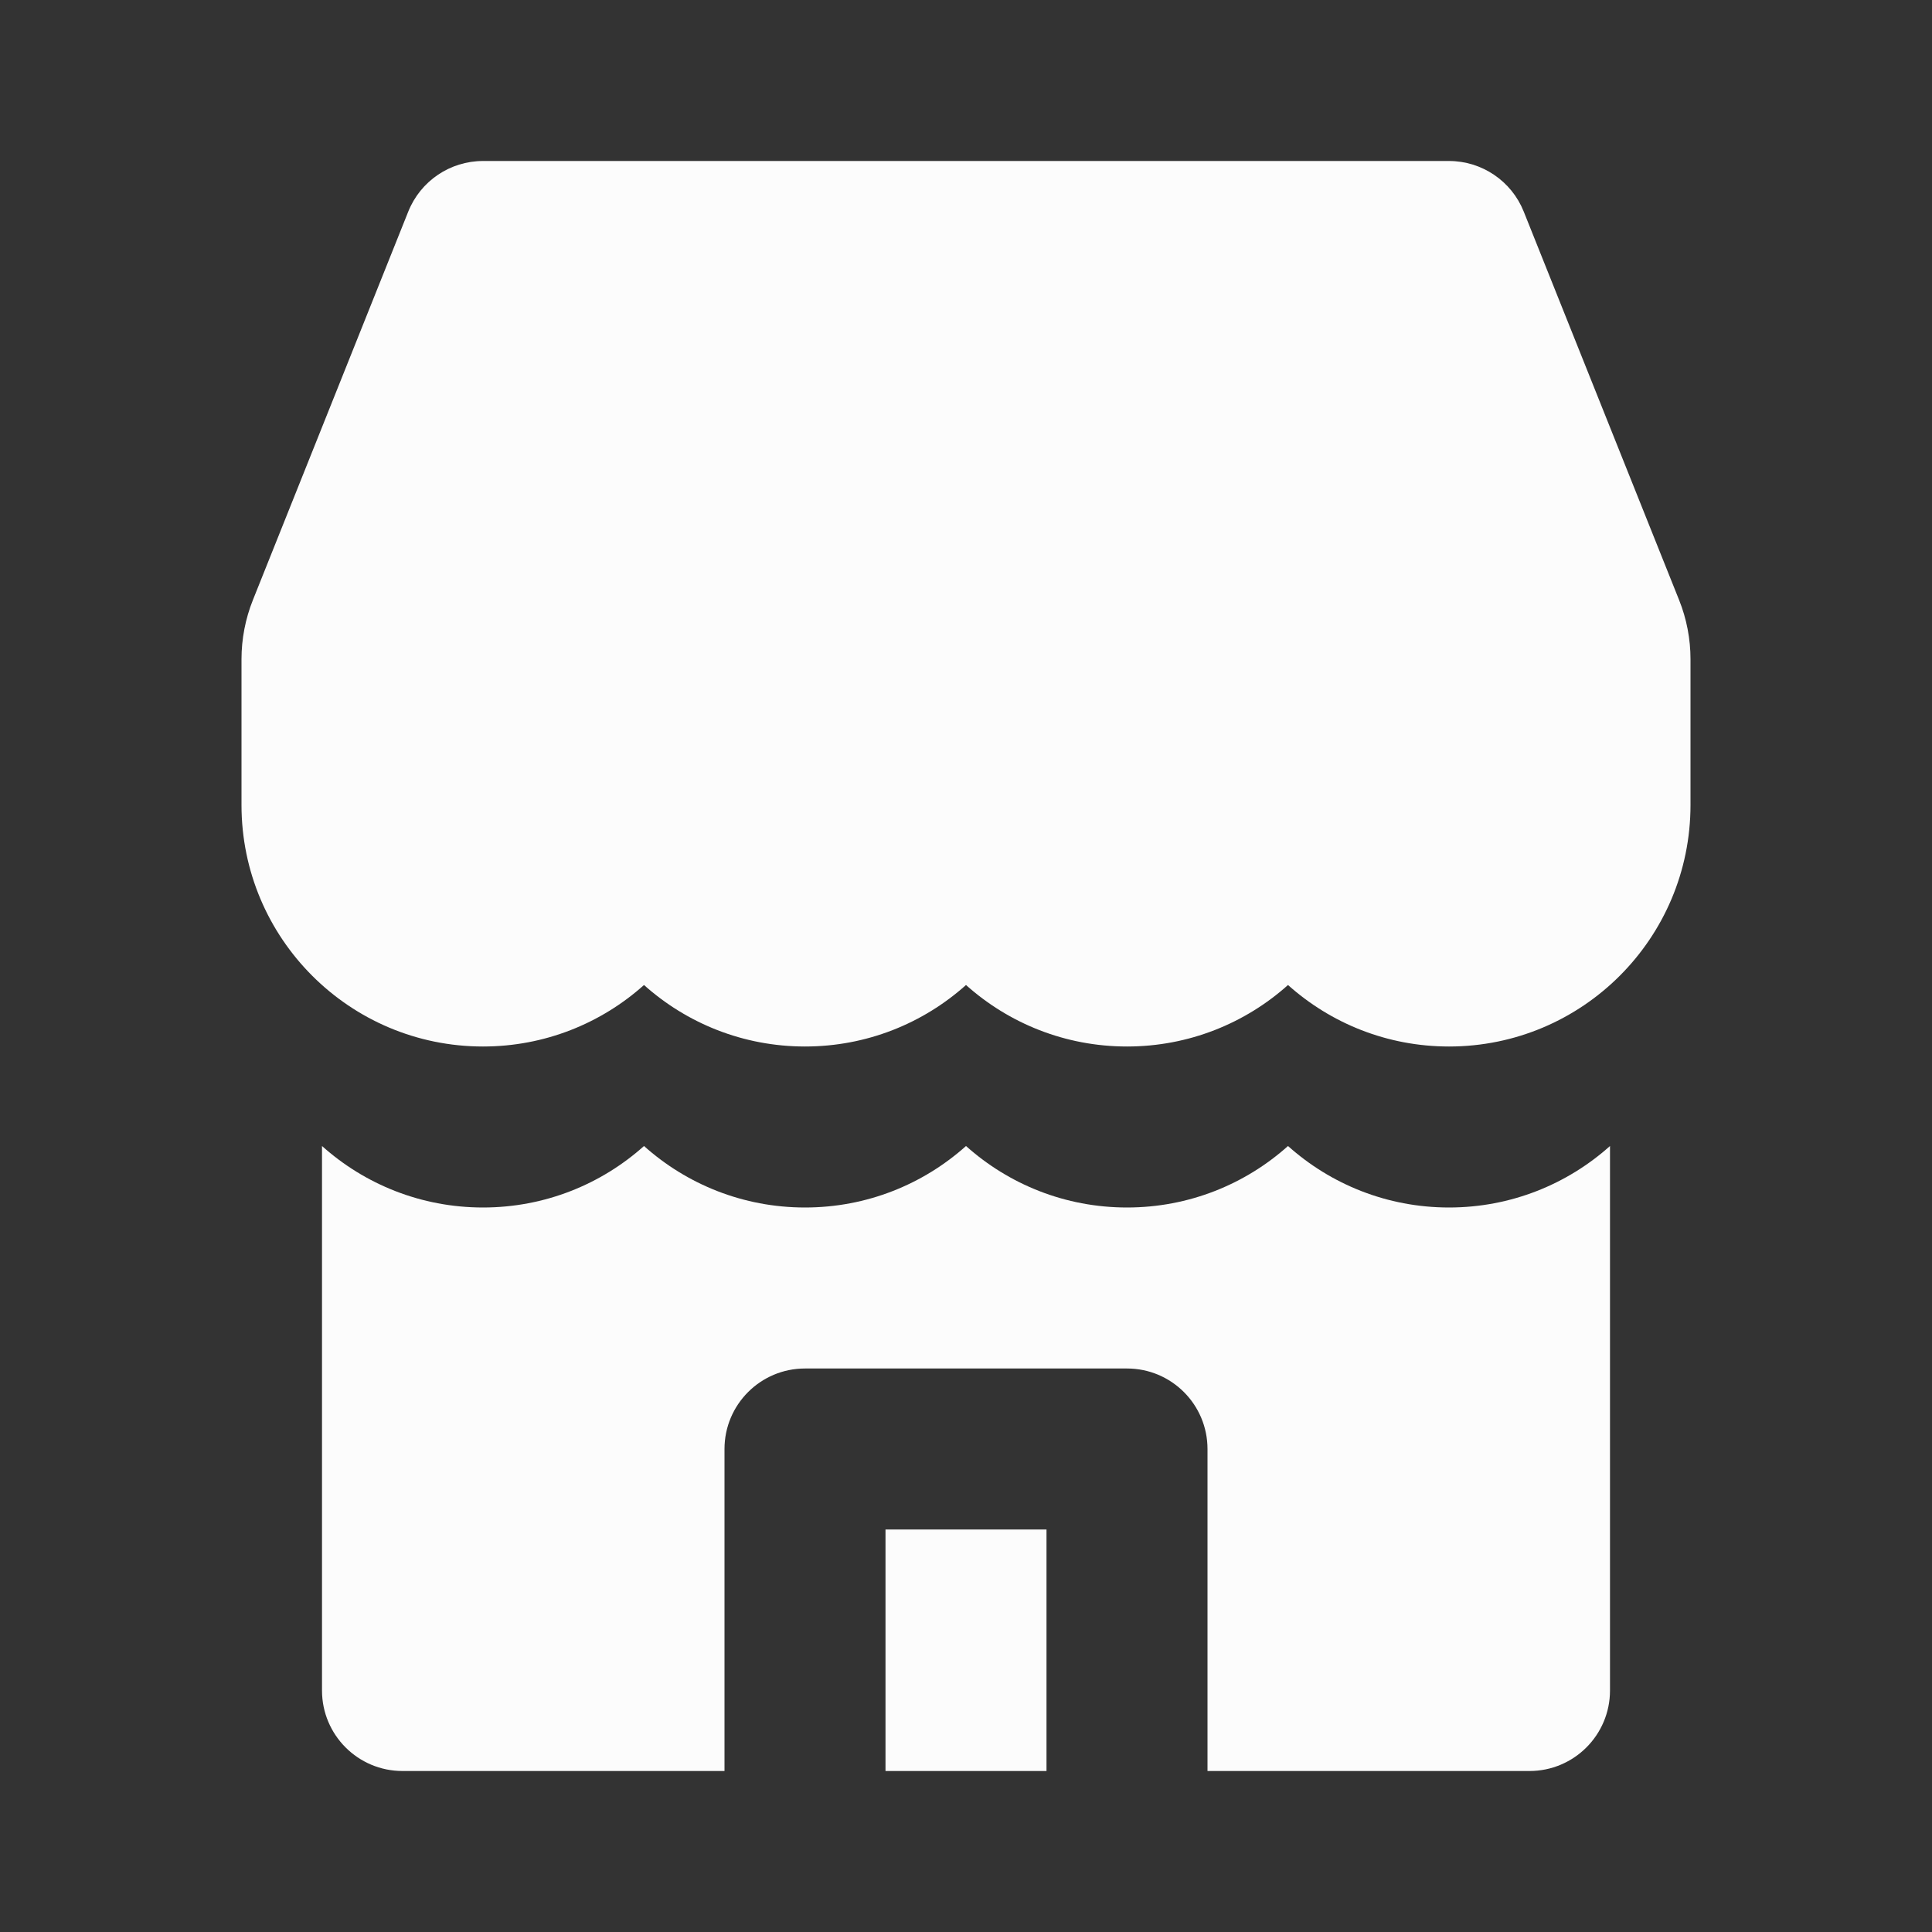 <svg xmlns="http://www.w3.org/2000/svg" width="48" height="48" viewBox="0 0 256 256" fill="none" id="my-svg">
  <rect x="0" y="0" width="256" height="256" fill="#333333" stroke="none"/>
  <defs>
    <linearGradient id="gradient1">
      <stop class="stop1" offset="0%" stop-color="#8f66ff"></stop>
      <stop class="stop2" offset="100%" stop-color="#3d12ff"></stop>
    </linearGradient>
  </defs>
      <rect id="backgr" width="256" height="256" fill="none" rx="60"></rect>
  <g id="group" transform="translate(0,0) scale(1)">
    <path d="M54.096 28.039C55.716 23.989 59.638 21.333 64.000 21.333H192.000C196.362 21.333 200.284 23.989 201.904 28.039L222.487 79.499C222.987 80.745 223.365 82.035 223.618 83.353C223.872 84.670 224.000 86.009 224.000 87.350V106.667C224.000 124.340 209.674 138.667 192.000 138.667C183.804 138.667 176.329 135.585 170.667 130.518C165.005 135.585 157.530 138.667 149.333 138.667C141.137 138.667 133.662 135.585 128.000 130.518C122.338 135.585 114.863 138.667 106.667 138.667C98.471 138.667 90.995 135.585 85.333 130.518C79.672 135.585 72.196 138.667 64.000 138.667C46.327 138.667 32.000 124.340 32.000 106.667V87.351C32.000 86.009 32.128 84.670 32.382 83.352C32.635 82.035 33.014 80.745 33.512 79.499L54.096 28.039Z" fill="#fcfcfc" stroke-width="14" id="filled" stroke="none" stroke-linecap="round" stroke-linejoin="round"></path>
    <path d="M42.667 151.852C48.328 156.918 55.804 160.000 64.000 160.000C72.196 160.000 79.672 156.918 85.333 151.852C90.995 156.918 98.471 160.000 106.667 160.000C114.863 160.000 122.338 156.918 128.000 151.852C133.662 156.918 141.137 160.000 149.333 160.000C157.530 160.000 165.005 156.918 170.667 151.852C176.329 156.918 183.804 160.000 192.000 160.000C200.196 160.000 207.671 156.918 213.333 151.852V224.000C213.333 229.891 208.558 234.667 202.667 234.667H160.000V192.000C160.000 186.109 155.225 181.333 149.333 181.333H106.667C100.776 181.333 96.000 186.109 96.000 192.000V234.667H53.333C47.442 234.667 42.667 229.891 42.667 224.000V151.852Z" fill="#fcfcfc" stroke-width="14" id="filled" stroke="none" stroke-linecap="round" stroke-linejoin="round"></path>
    <path d="M138.667 202.667V234.667H117.333V202.667H138.667Z" fill="#fcfcfc" stroke-width="14" id="filled" stroke="none" stroke-linecap="round" stroke-linejoin="round"></path>
  </g>
</svg>